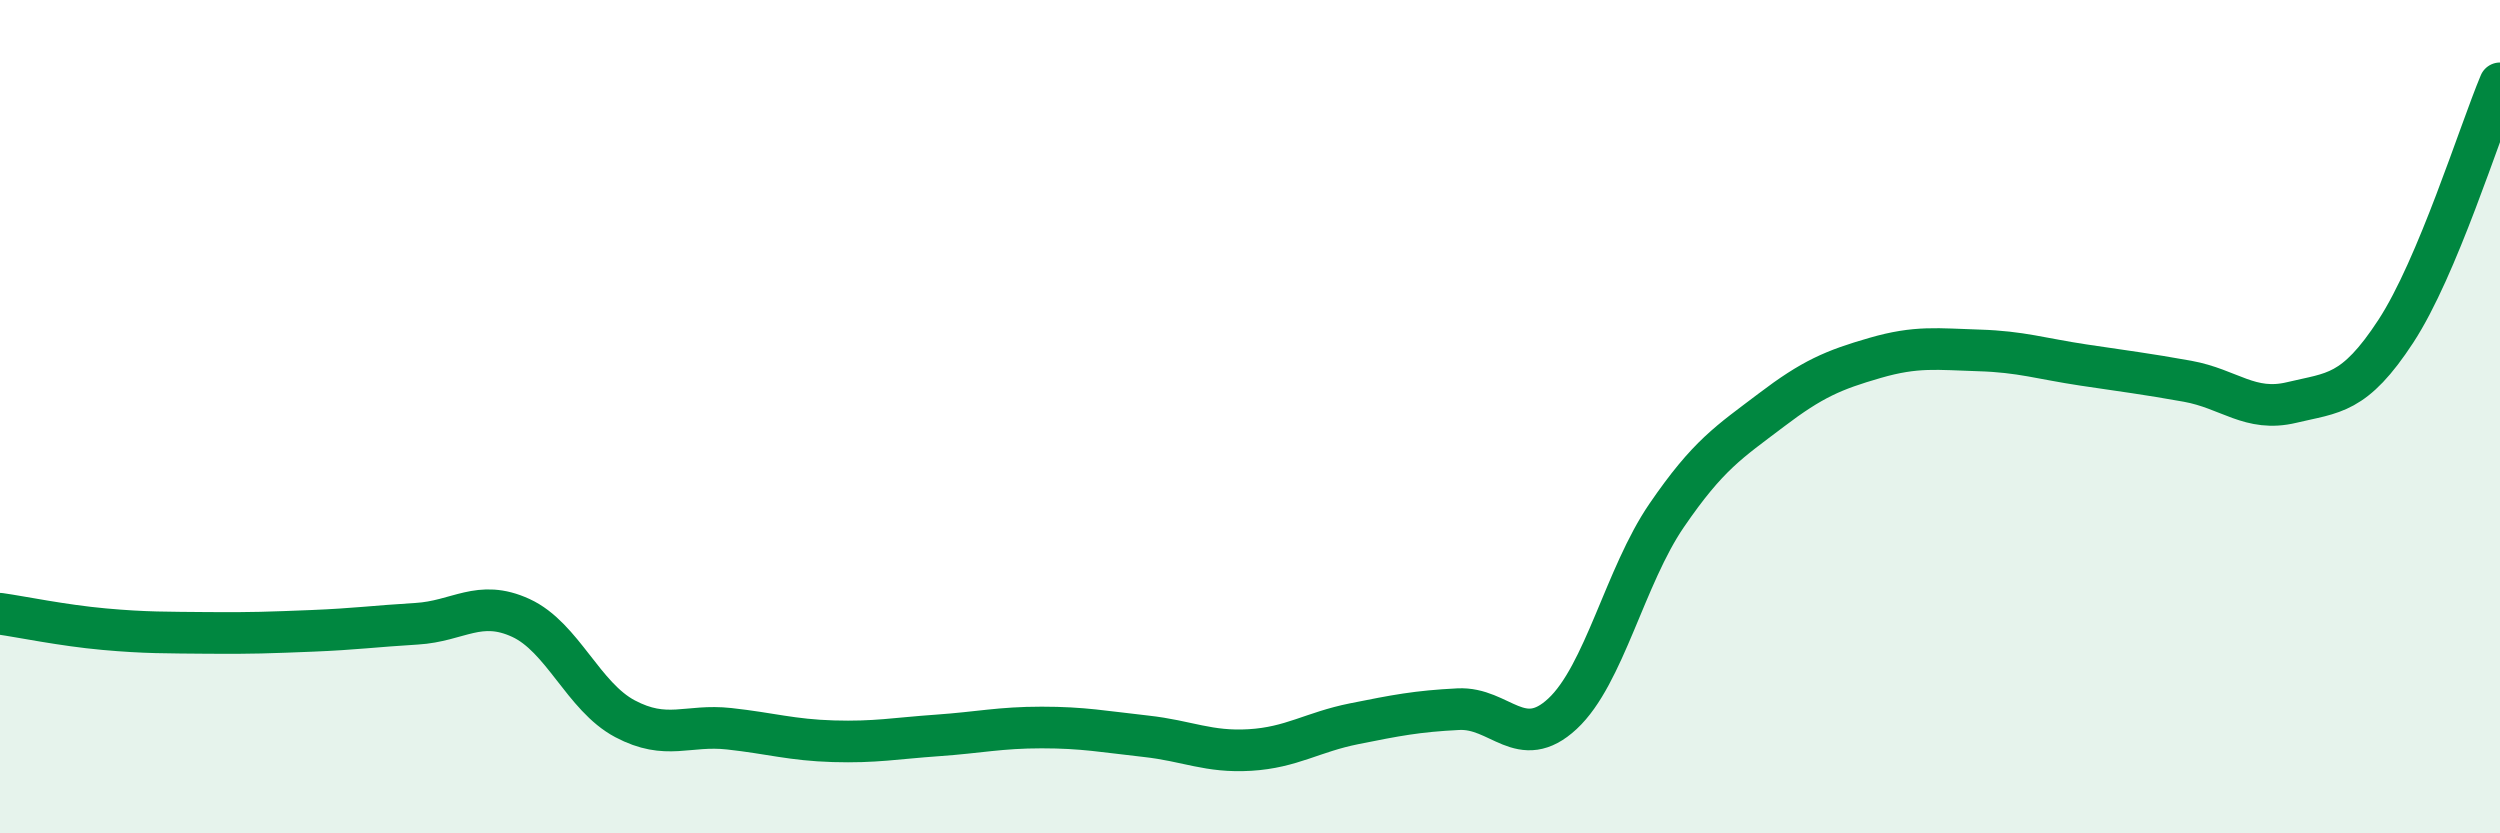 
    <svg width="60" height="20" viewBox="0 0 60 20" xmlns="http://www.w3.org/2000/svg">
      <path
        d="M 0,14.73 C 0.5,14.8 1.5,15.01 2.5,15.1 C 3.5,15.19 4,15.18 5,15.19 C 6,15.2 6.5,15.18 7.5,15.14 C 8.5,15.1 9,15.03 10,14.97 C 11,14.91 11.5,14.37 12.5,14.83 C 13.5,15.29 14,16.72 15,17.25 C 16,17.78 16.5,17.38 17.5,17.49 C 18.5,17.6 19,17.76 20,17.79 C 21,17.82 21.5,17.72 22.5,17.65 C 23.5,17.58 24,17.46 25,17.46 C 26,17.46 26.5,17.56 27.5,17.67 C 28.5,17.78 29,18.06 30,18 C 31,17.94 31.5,17.57 32.5,17.37 C 33.5,17.17 34,17.07 35,17.02 C 36,16.97 36.5,18.06 37.5,17.13 C 38.5,16.2 39,13.83 40,12.37 C 41,10.91 41.5,10.61 42.5,9.85 C 43.5,9.09 44,8.88 45,8.59 C 46,8.3 46.5,8.38 47.5,8.41 C 48.5,8.44 49,8.61 50,8.76 C 51,8.91 51.5,8.97 52.5,9.15 C 53.5,9.33 54,9.9 55,9.66 C 56,9.42 56.5,9.48 57.5,7.95 C 58.5,6.42 59.5,3.19 60,2L60 20L0 20Z"
        fill="#008740"
        opacity="0.1"
        stroke-linecap="round"
        stroke-linejoin="round"
      />
      <path
        d="M 0,14.73 C 0.5,14.8 1.5,15.01 2.5,15.1 C 3.5,15.19 4,15.18 5,15.19 C 6,15.2 6.5,15.18 7.5,15.14 C 8.5,15.1 9,15.03 10,14.97 C 11,14.91 11.5,14.37 12.5,14.83 C 13.5,15.29 14,16.72 15,17.25 C 16,17.78 16.5,17.38 17.5,17.49 C 18.5,17.6 19,17.76 20,17.79 C 21,17.82 21.5,17.72 22.5,17.65 C 23.5,17.58 24,17.46 25,17.46 C 26,17.46 26.5,17.56 27.5,17.67 C 28.5,17.78 29,18.06 30,18 C 31,17.94 31.5,17.57 32.5,17.37 C 33.5,17.17 34,17.07 35,17.02 C 36,16.97 36.5,18.06 37.5,17.13 C 38.5,16.2 39,13.83 40,12.37 C 41,10.91 41.5,10.61 42.5,9.85 C 43.5,9.09 44,8.88 45,8.59 C 46,8.3 46.5,8.38 47.5,8.41 C 48.5,8.44 49,8.61 50,8.76 C 51,8.91 51.5,8.97 52.5,9.15 C 53.5,9.33 54,9.9 55,9.66 C 56,9.42 56.5,9.48 57.5,7.95 C 58.5,6.42 59.5,3.19 60,2"
        stroke="#008740"
        stroke-width="1"
        fill="none"
        stroke-linecap="round"
        stroke-linejoin="round"
      />
    </svg>
  